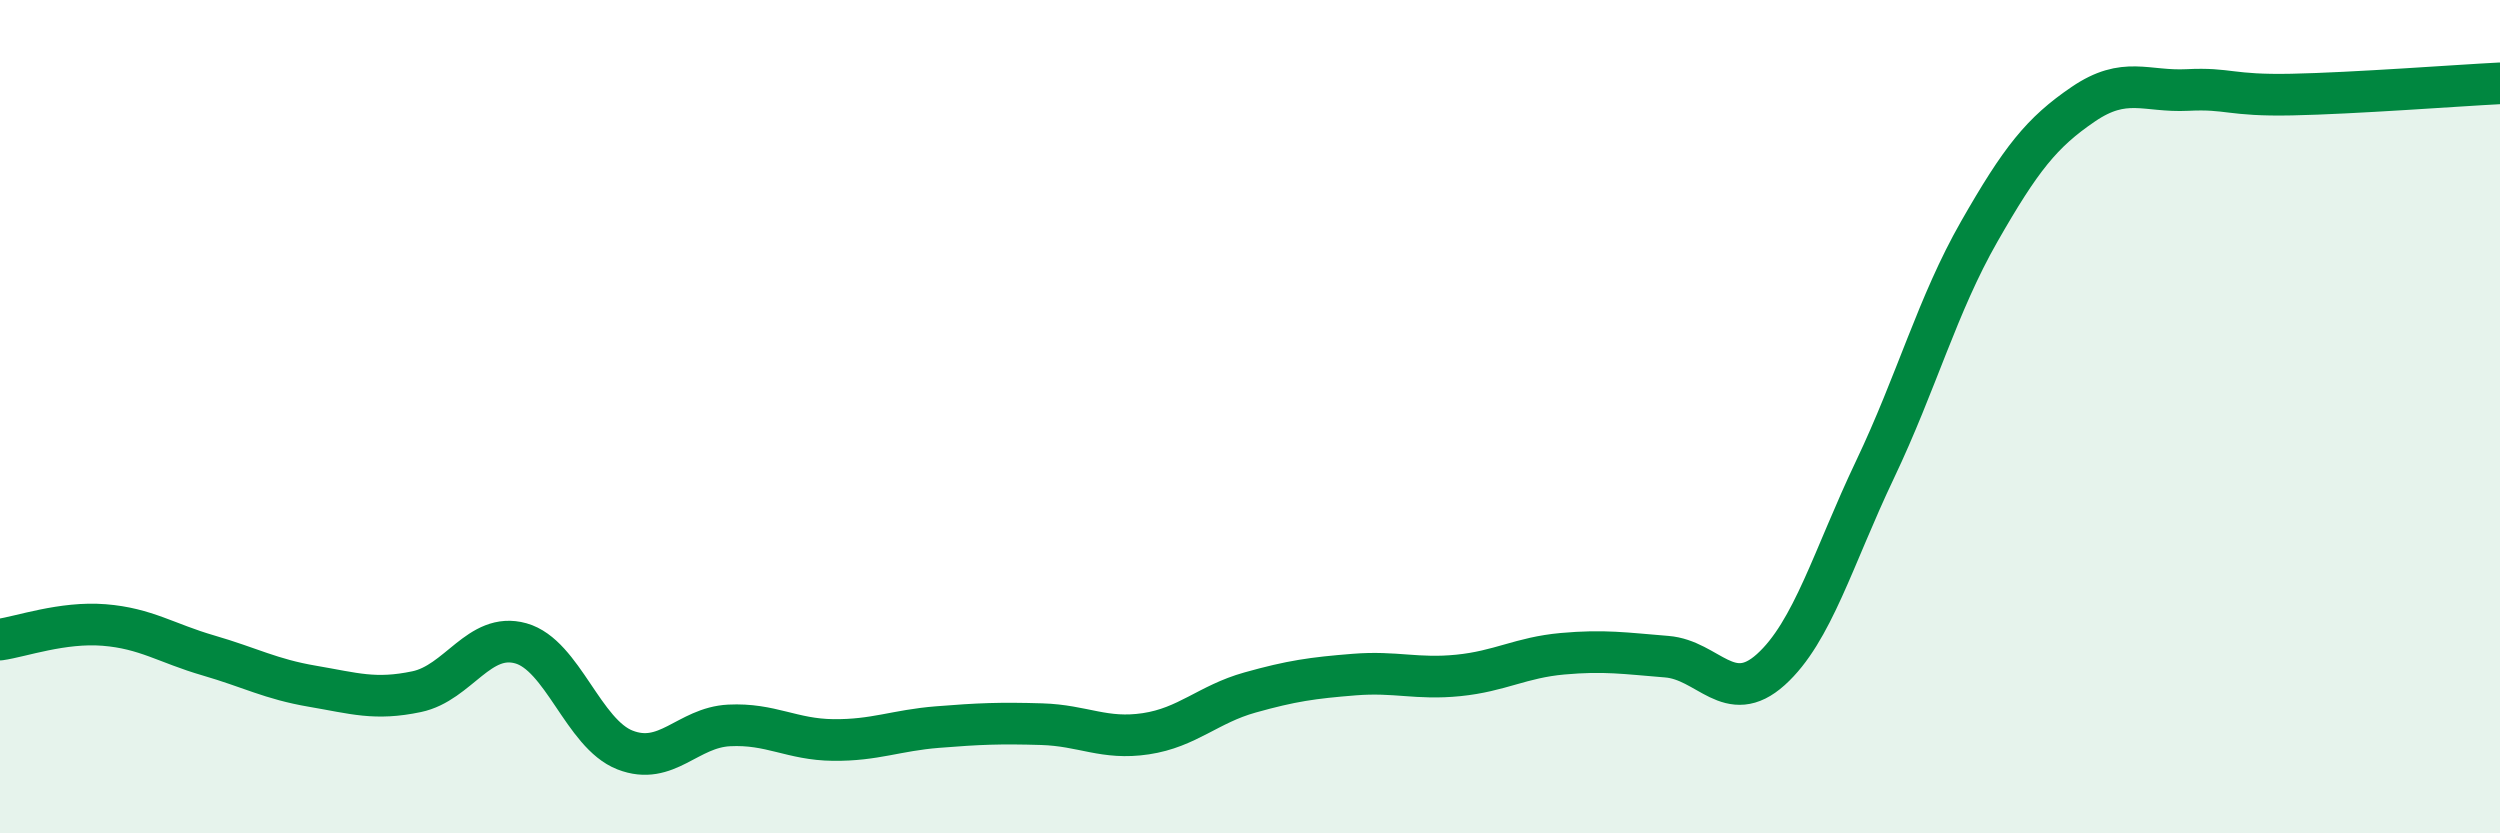 
    <svg width="60" height="20" viewBox="0 0 60 20" xmlns="http://www.w3.org/2000/svg">
      <path
        d="M 0,15.35 C 0.5,15.28 1.5,14.92 2.5,15 C 3.5,15.08 4,15.44 5,15.73 C 6,16.02 6.5,16.3 7.5,16.47 C 8.5,16.64 9,16.81 10,16.6 C 11,16.39 11.5,15.16 12.5,15.44 C 13.5,15.72 14,17.61 15,18 C 16,18.39 16.5,17.46 17.5,17.41 C 18.5,17.36 19,17.75 20,17.76 C 21,17.77 21.5,17.53 22.5,17.45 C 23.5,17.37 24,17.35 25,17.38 C 26,17.41 26.5,17.76 27.5,17.61 C 28.5,17.46 29,16.9 30,16.62 C 31,16.34 31.5,16.27 32.5,16.19 C 33.5,16.11 34,16.31 35,16.21 C 36,16.11 36.5,15.78 37.5,15.69 C 38.5,15.6 39,15.68 40,15.76 C 41,15.84 41.5,16.97 42.5,16.07 C 43.5,15.17 44,13.37 45,11.27 C 46,9.17 46.5,7.31 47.5,5.56 C 48.5,3.81 49,3.18 50,2.5 C 51,1.82 51.5,2.21 52.5,2.16 C 53.5,2.11 53.5,2.3 55,2.27 C 56.5,2.24 59,2.05 60,2L60 20L0 20Z"
        fill="#008740"
        opacity="0.1"
        stroke-linecap="round"
        stroke-linejoin="round"
      />
      <path
        d="M 0,15.35 C 0.5,15.28 1.5,14.92 2.5,15 C 3.5,15.08 4,15.44 5,15.73 C 6,16.02 6.5,16.3 7.5,16.47 C 8.5,16.64 9,16.81 10,16.6 C 11,16.39 11.5,15.16 12.5,15.44 C 13.5,15.72 14,17.61 15,18 C 16,18.39 16.5,17.46 17.5,17.41 C 18.5,17.36 19,17.75 20,17.76 C 21,17.77 21.5,17.53 22.5,17.45 C 23.5,17.37 24,17.35 25,17.38 C 26,17.41 26.5,17.76 27.5,17.61 C 28.5,17.46 29,16.9 30,16.62 C 31,16.34 31.5,16.27 32.5,16.19 C 33.5,16.11 34,16.31 35,16.21 C 36,16.11 36.5,15.78 37.5,15.69 C 38.5,15.6 39,15.68 40,15.76 C 41,15.84 41.5,16.97 42.5,16.07 C 43.5,15.17 44,13.37 45,11.27 C 46,9.17 46.5,7.31 47.5,5.56 C 48.5,3.81 49,3.18 50,2.5 C 51,1.82 51.5,2.21 52.5,2.16 C 53.5,2.11 53.5,2.3 55,2.27 C 56.5,2.24 59,2.05 60,2"
        stroke="#008740"
        stroke-width="1"
        fill="none"
        stroke-linecap="round"
        stroke-linejoin="round"
      />
    </svg>
  